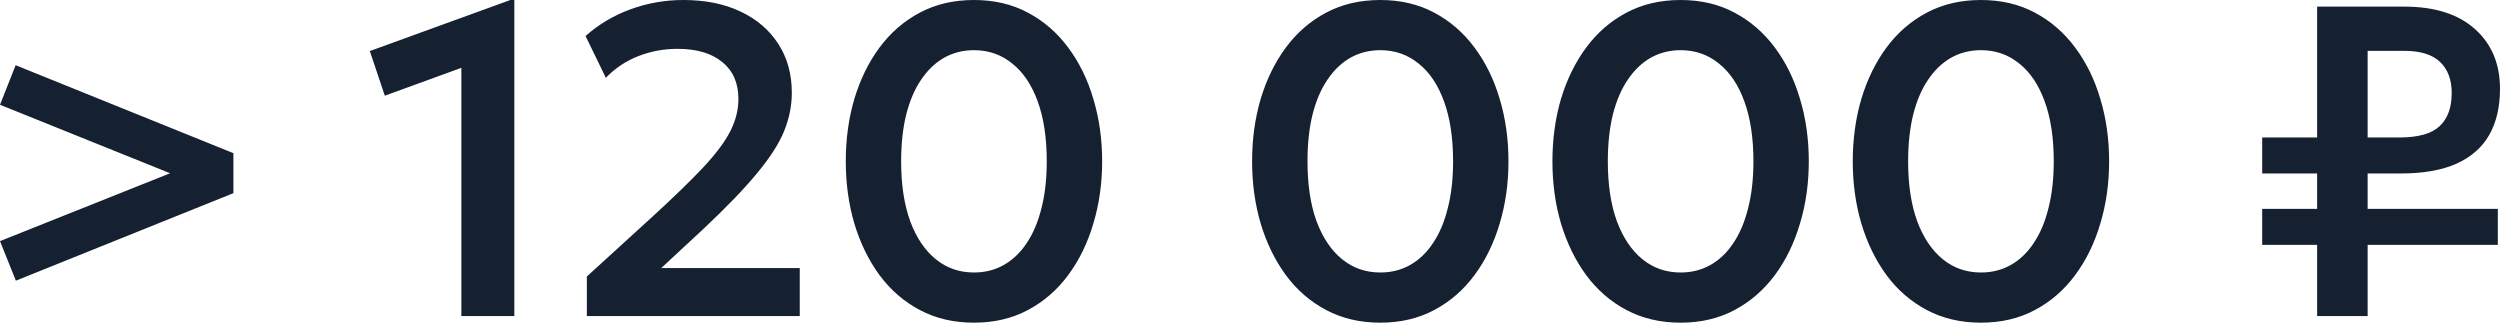 <?xml version="1.0" encoding="UTF-8"?> <svg xmlns="http://www.w3.org/2000/svg" viewBox="0 0 80.012 10.328" fill="none"><path d="M0.508 8.983L0 7.717L5.444 5.545L0 3.353L0.501 2.087L7.47 4.902V6.182L0.508 8.983ZM14.766 10.115V2.171L12.316 3.063L11.836 1.634L16.334 0H16.461V10.115H14.766ZM18.782 10.115V8.849L20.908 6.91C21.576 6.297 22.111 5.779 22.51 5.354C22.911 4.925 23.198 4.541 23.372 4.201C23.546 3.857 23.633 3.513 23.633 3.169C23.633 2.66 23.461 2.266 23.118 1.988C22.779 1.705 22.299 1.563 21.677 1.563C21.244 1.563 20.828 1.641 20.427 1.797C20.032 1.952 19.686 2.183 19.39 2.49L18.74 1.153C19.159 0.78 19.639 0.495 20.18 0.297C20.722 0.099 21.285 0 21.868 0C22.57 0 23.179 0.122 23.697 0.368C24.219 0.613 24.624 0.96 24.911 1.408C25.198 1.851 25.342 2.372 25.342 2.971C25.342 3.376 25.262 3.779 25.102 4.18C24.942 4.581 24.655 5.031 24.24 5.531C23.831 6.031 23.25 6.635 22.496 7.342L21.162 8.58H25.596V10.115H18.782ZM31.171 10.327C30.526 10.327 29.95 10.192 29.441 9.924C28.933 9.655 28.502 9.282 28.149 8.806C27.8 8.33 27.532 7.78 27.344 7.158C27.161 6.536 27.069 5.871 27.069 5.163C27.069 4.451 27.161 3.784 27.344 3.162C27.532 2.539 27.8 1.992 28.149 1.521C28.502 1.045 28.933 0.672 29.441 0.403C29.95 0.134 30.526 0 31.171 0C31.816 0 32.39 0.134 32.894 0.403C33.403 0.672 33.833 1.045 34.186 1.521C34.539 1.992 34.808 2.539 34.991 3.162C35.179 3.784 35.274 4.451 35.274 5.163C35.274 5.871 35.179 6.536 34.991 7.158C34.808 7.78 34.539 8.33 34.186 8.806C33.833 9.282 33.403 9.655 32.894 9.924C32.39 10.192 31.816 10.327 31.171 10.327ZM31.171 8.721C31.524 8.721 31.842 8.641 32.125 8.481C32.411 8.32 32.656 8.087 32.859 7.78C33.066 7.474 33.223 7.101 33.332 6.663C33.445 6.224 33.501 5.724 33.501 5.163C33.501 4.414 33.405 3.775 33.212 3.247C33.018 2.714 32.746 2.308 32.393 2.03C32.044 1.747 31.637 1.606 31.171 1.606C30.822 1.606 30.505 1.686 30.218 1.846C29.936 2.007 29.691 2.24 29.484 2.546C29.276 2.848 29.117 3.22 29.004 3.664C28.895 4.102 28.841 4.602 28.841 5.163C28.841 5.908 28.937 6.548 29.131 7.08C29.328 7.609 29.601 8.014 29.95 8.297C30.298 8.58 30.705 8.721 31.171 8.721ZM44.176 10.327C43.531 10.327 42.954 10.192 42.446 9.924C41.937 9.655 41.507 9.282 41.154 8.806C40.805 8.33 40.537 7.78 40.349 7.158C40.165 6.536 40.073 5.871 40.073 5.163C40.073 4.451 40.165 3.784 40.349 3.162C40.537 2.539 40.805 1.992 41.154 1.521C41.507 1.045 41.937 0.672 42.446 0.403C42.954 0.134 43.531 0 44.176 0C44.82 0 45.395 0.134 45.899 0.403C46.407 0.672 46.838 1.045 47.19 1.521C47.544 1.992 47.812 2.539 47.996 3.162C48.184 3.784 48.278 4.451 48.278 5.163C48.278 5.871 48.184 6.536 47.996 7.158C47.812 7.78 47.544 8.33 47.19 8.806C46.838 9.282 46.407 9.655 45.899 9.924C45.395 10.192 44.82 10.327 44.176 10.327ZM44.176 8.721C44.529 8.721 44.846 8.641 45.129 8.481C45.416 8.32 45.661 8.087 45.863 7.78C46.07 7.474 46.228 7.101 46.336 6.663C46.449 6.224 46.506 5.724 46.506 5.163C46.506 4.414 46.409 3.775 46.216 3.247C46.023 2.714 45.75 2.308 45.397 2.03C45.049 1.747 44.642 1.606 44.176 1.606C43.827 1.606 43.51 1.686 43.222 1.846C42.94 2.007 42.695 2.24 42.488 2.546C42.281 2.848 42.121 3.22 42.008 3.664C41.9 4.102 41.846 4.602 41.846 5.163C41.846 5.908 41.942 6.548 42.135 7.08C42.333 7.609 42.606 8.014 42.954 8.297C43.302 8.58 43.71 8.721 44.176 8.721ZM53.788 10.327C53.143 10.327 52.566 10.192 52.058 9.924C51.549 9.655 51.119 9.282 50.766 8.806C50.417 8.33 50.149 7.78 49.96 7.158C49.777 6.536 49.685 5.871 49.685 5.163C49.685 4.451 49.777 3.784 49.96 3.162C50.149 2.539 50.417 1.992 50.766 1.521C51.119 1.045 51.549 0.672 52.058 0.403C52.566 0.134 53.143 0 53.788 0C54.432 0 55.007 0.134 55.51 0.403C56.019 0.672 56.449 1.045 56.803 1.521C57.156 1.992 57.424 2.539 57.607 3.162C57.796 3.784 57.89 4.451 57.89 5.163C57.89 5.871 57.796 6.536 57.607 7.158C57.424 7.78 57.156 8.33 56.803 8.806C56.449 9.282 56.019 9.655 55.51 9.924C55.007 10.192 54.432 10.327 53.788 10.327ZM53.788 8.721C54.141 8.721 54.458 8.641 54.741 8.481C55.028 8.32 55.272 8.087 55.475 7.78C55.682 7.474 55.84 7.101 55.948 6.663C56.061 6.224 56.118 5.724 56.118 5.163C56.118 4.414 56.021 3.775 55.828 3.247C55.635 2.714 55.362 2.308 55.009 2.03C54.661 1.747 54.253 1.606 53.788 1.606C53.439 1.606 53.122 1.686 52.834 1.846C52.552 2.007 52.307 2.24 52.1 2.546C51.893 2.848 51.733 3.22 51.62 3.664C51.512 4.102 51.458 4.602 51.458 5.163C51.458 5.908 51.554 6.548 51.747 7.08C51.945 7.609 52.218 8.014 52.566 8.297C52.914 8.58 53.321 8.721 53.788 8.721ZM63.399 10.327C62.755 10.327 62.178 10.192 61.67 9.924C61.161 9.655 60.73 9.282 60.377 8.806C60.029 8.33 59.761 7.78 59.573 7.158C59.389 6.536 59.297 5.871 59.297 5.163C59.297 4.451 59.389 3.784 59.573 3.162C59.761 2.539 60.029 1.992 60.377 1.521C60.73 1.045 61.161 0.672 61.67 0.403C62.178 0.134 62.755 0 63.399 0C64.045 0 64.619 0.134 65.122 0.403C65.631 0.672 66.061 1.045 66.414 1.521C66.767 1.992 67.036 2.539 67.219 3.162C67.408 3.784 67.502 4.451 67.502 5.163C67.502 5.871 67.408 6.536 67.219 7.158C67.036 7.78 66.767 8.33 66.414 8.806C66.061 9.282 65.631 9.655 65.122 9.924C64.619 10.192 64.045 10.327 63.399 10.327ZM63.399 8.721C63.752 8.721 64.07 8.641 64.353 8.481C64.64 8.32 64.885 8.087 65.087 7.78C65.295 7.474 65.452 7.101 65.56 6.663C65.673 6.224 65.73 5.724 65.73 5.163C65.73 4.414 65.633 3.775 65.44 3.247C65.247 2.714 64.974 2.308 64.621 2.03C64.273 1.747 63.866 1.606 63.399 1.606C63.051 1.606 62.734 1.686 62.446 1.846C62.164 2.007 61.919 2.24 61.712 2.546C61.505 2.848 61.345 3.22 61.232 3.664C61.124 4.102 61.069 4.602 61.069 5.163C61.069 5.908 61.166 6.548 61.359 7.08C61.557 7.609 61.83 8.014 62.178 8.297C62.527 8.58 62.934 8.721 63.399 8.721ZM72.401 7.837V6.684H79.942V7.837H72.401ZM74.159 10.115V0.212H76.948C77.927 0.212 78.682 0.453 79.215 0.934C79.746 1.41 80.012 2.046 80.012 2.843C80.012 3.423 79.897 3.916 79.666 4.322C79.436 4.723 79.085 5.029 78.614 5.241C78.144 5.449 77.55 5.552 76.835 5.552H72.401V4.4H76.786C77.393 4.4 77.823 4.279 78.078 4.039C78.336 3.798 78.466 3.445 78.466 2.978C78.466 2.553 78.343 2.223 78.099 1.988C77.854 1.747 77.468 1.627 76.941 1.627H75.776V10.115H74.159Z" fill="#152131"></path></svg> 